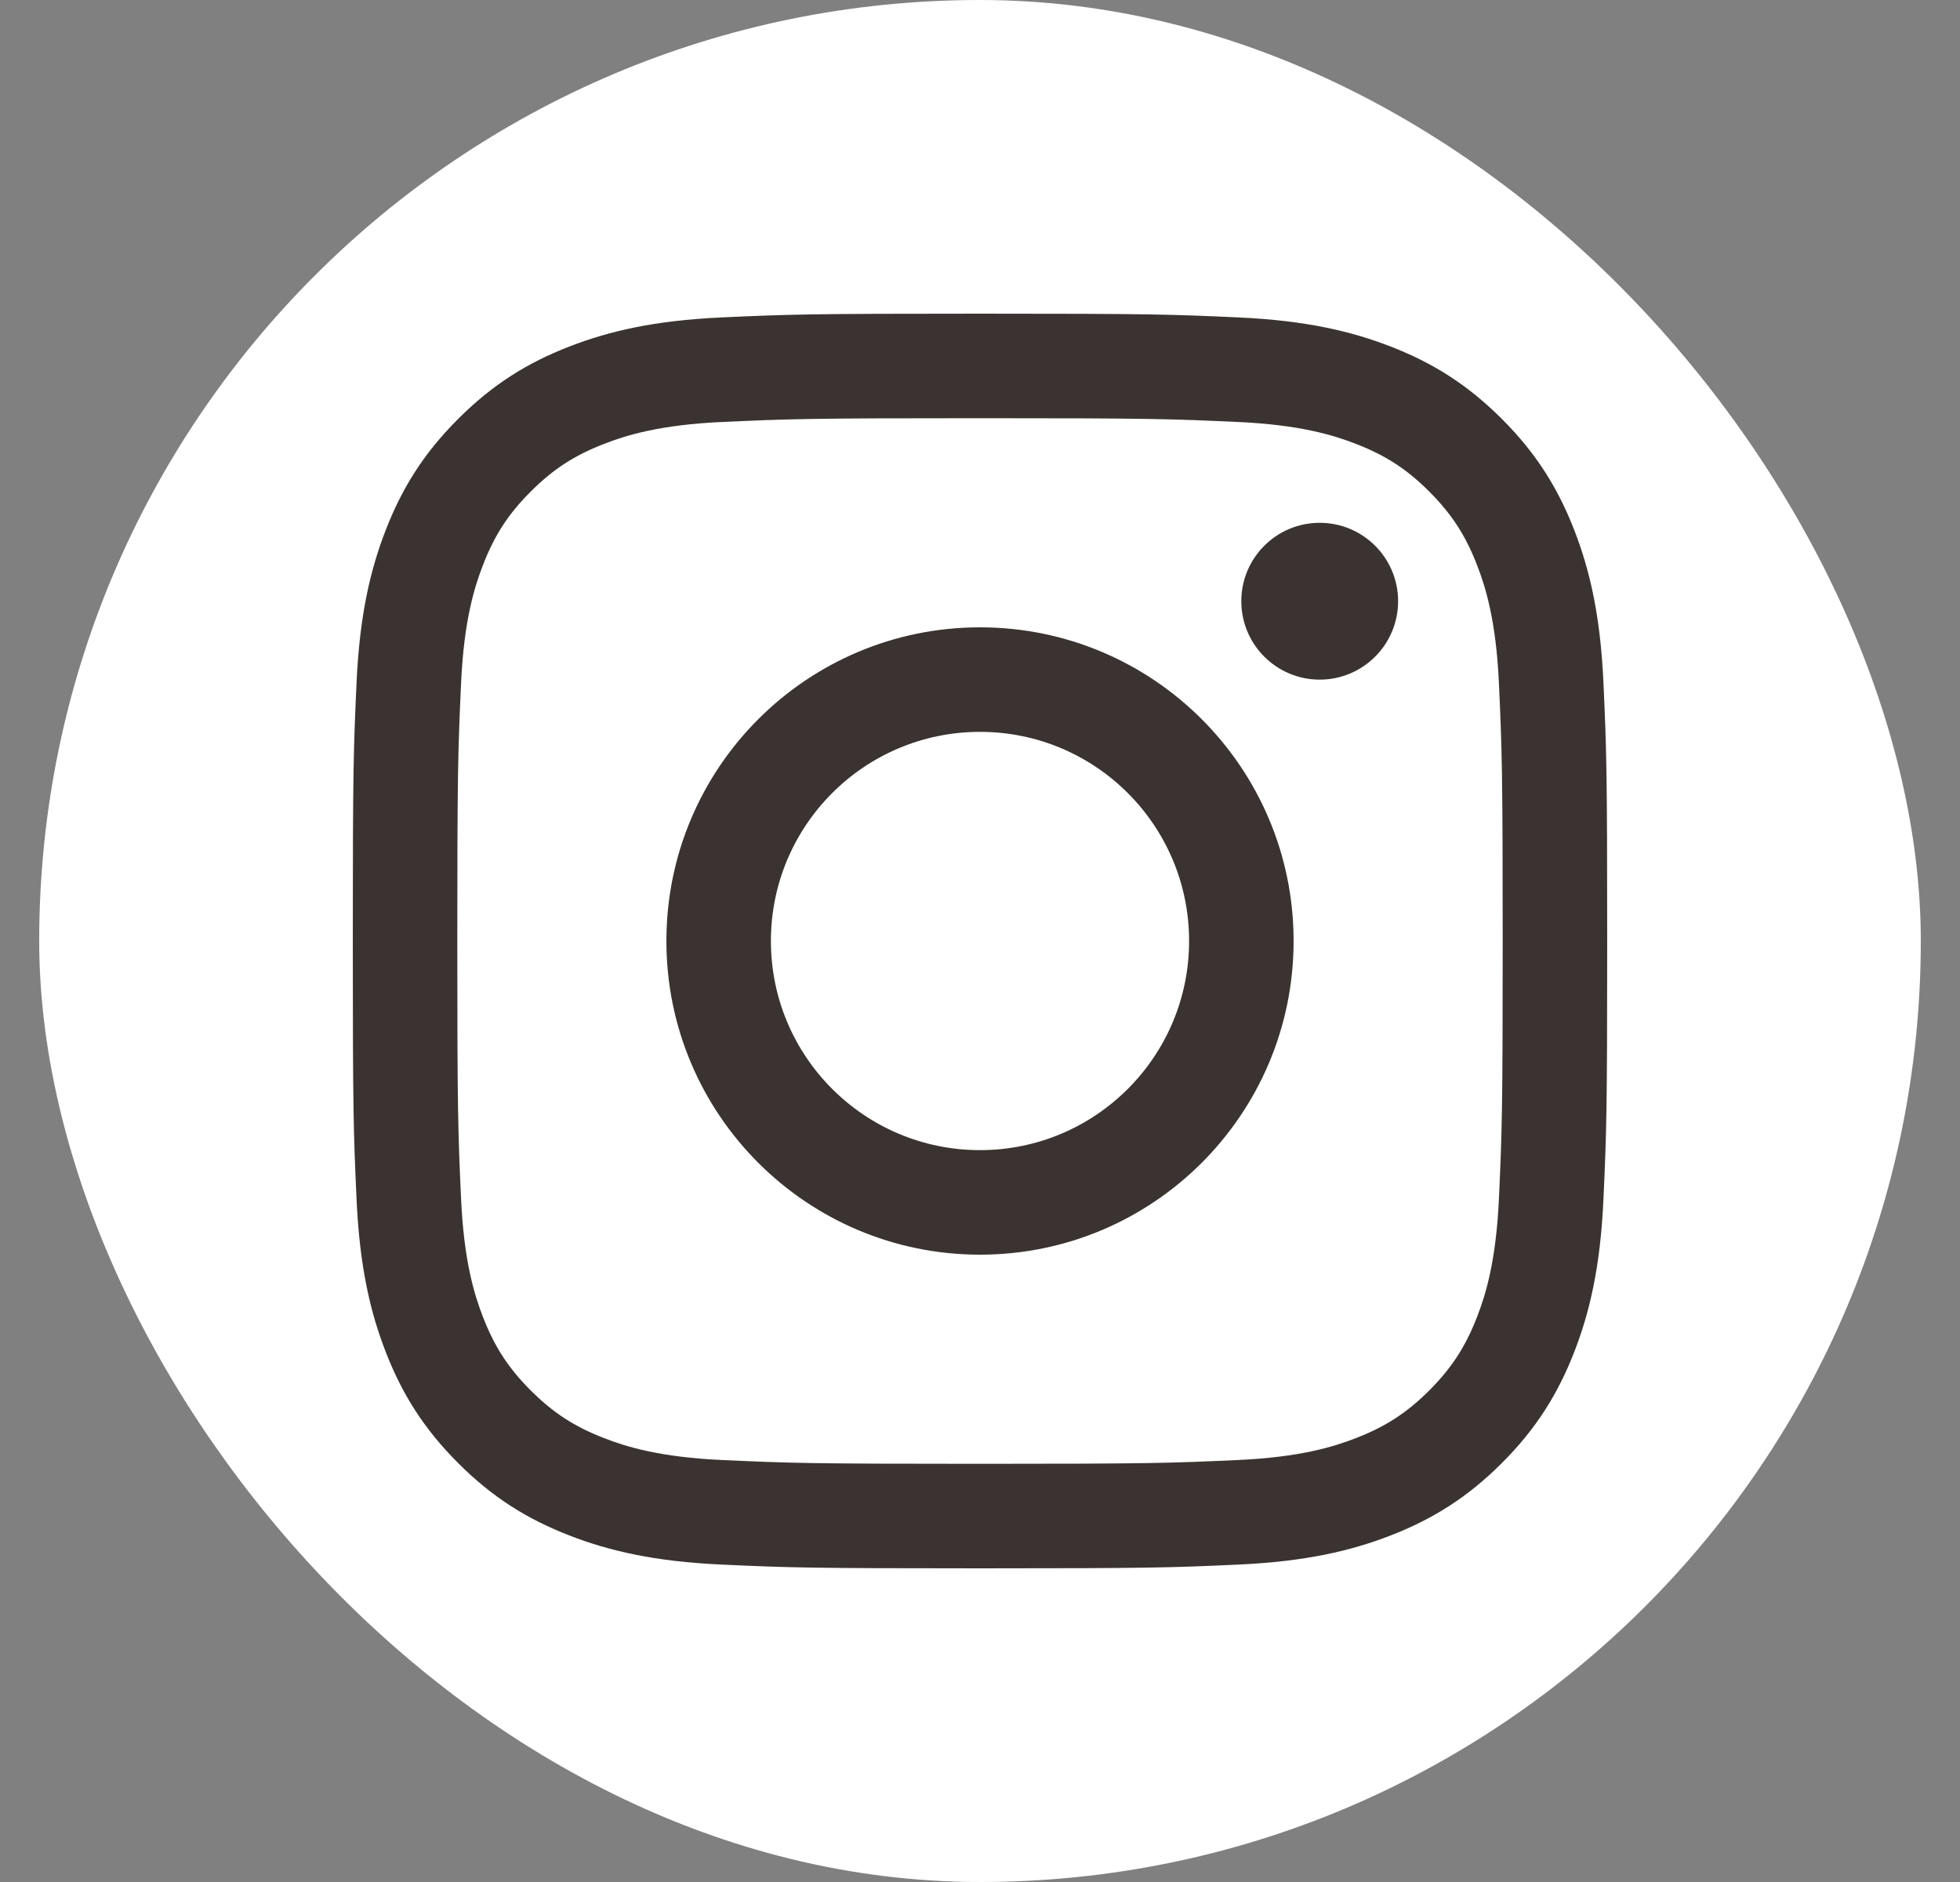 <svg width="25" height="24" viewBox="0 0 25 24" fill="none" xmlns="http://www.w3.org/2000/svg">
<rect x="0" y="0" width="25" height="24" fill="#808080" stroke="none"/>
<rect x="0.5" width="24" height="24" rx="12" fill="white"/>
<g clip-path="url(#clip0_2420_65218)">
<g clip-path="url(#clip1_2420_65218)">
<path d="M12.5 5.333C14.671 5.333 14.928 5.342 15.786 5.381C16.578 5.417 17.009 5.549 17.296 5.661C17.675 5.808 17.946 5.984 18.231 6.269C18.515 6.554 18.691 6.824 18.839 7.204C18.95 7.491 19.083 7.921 19.119 8.714C19.158 9.571 19.166 9.829 19.166 12C19.166 14.171 19.158 14.428 19.119 15.286C19.083 16.079 18.95 16.509 18.839 16.796C18.691 17.175 18.515 17.446 18.231 17.731C17.946 18.015 17.675 18.192 17.296 18.339C17.009 18.451 16.578 18.583 15.786 18.619C14.928 18.658 14.671 18.667 12.5 18.667C10.328 18.667 10.071 18.658 9.214 18.619C8.421 18.583 7.99 18.451 7.704 18.339C7.324 18.192 7.053 18.015 6.769 17.731C6.484 17.446 6.308 17.175 6.16 16.796C6.049 16.509 5.917 16.079 5.88 15.286C5.841 14.428 5.833 14.171 5.833 12C5.833 9.829 5.841 9.571 5.88 8.714C5.917 7.921 6.049 7.491 6.16 7.204C6.308 6.824 6.484 6.554 6.769 6.269C7.053 5.984 7.324 5.808 7.704 5.661C7.99 5.549 8.421 5.417 9.214 5.381C10.071 5.342 10.328 5.333 12.5 5.333Z" fill="white"/>
<path d="M12.5 4C10.327 4 10.055 4.009 9.202 4.048C8.35 4.087 7.769 4.222 7.26 4.42C6.734 4.624 6.287 4.898 5.843 5.343C5.398 5.787 5.124 6.234 4.92 6.76C4.722 7.269 4.587 7.85 4.548 8.702C4.509 9.555 4.5 9.827 4.5 12C4.5 14.173 4.509 14.445 4.548 15.298C4.587 16.15 4.722 16.731 4.92 17.24C5.124 17.766 5.398 18.212 5.843 18.657C6.287 19.102 6.734 19.375 7.26 19.58C7.769 19.778 8.35 19.913 9.202 19.952C10.055 19.991 10.327 20 12.5 20C14.673 20 14.945 19.991 15.798 19.952C16.65 19.913 17.231 19.778 17.74 19.58C18.266 19.375 18.712 19.102 19.157 18.657C19.602 18.212 19.875 17.766 20.08 17.24C20.278 16.731 20.413 16.15 20.452 15.298C20.491 14.445 20.5 14.173 20.5 12C20.5 9.827 20.491 9.555 20.452 8.702C20.413 7.85 20.278 7.269 20.08 6.76C19.875 6.234 19.602 5.787 19.157 5.343C18.712 4.898 18.266 4.624 17.74 4.42C17.231 4.222 16.65 4.087 15.798 4.048C14.945 4.009 14.673 4 12.5 4ZM12.5 5.333C14.671 5.333 14.928 5.342 15.786 5.381C16.579 5.417 17.009 5.549 17.296 5.661C17.675 5.808 17.946 5.984 18.231 6.269C18.515 6.554 18.692 6.824 18.839 7.204C18.951 7.491 19.083 7.921 19.119 8.714C19.158 9.572 19.167 9.829 19.167 12C19.167 14.171 19.158 14.428 19.119 15.286C19.083 16.079 18.951 16.509 18.839 16.796C18.692 17.175 18.515 17.446 18.231 17.731C17.946 18.015 17.675 18.192 17.296 18.339C17.009 18.451 16.579 18.583 15.786 18.619C14.929 18.658 14.671 18.667 12.5 18.667C10.329 18.667 10.071 18.658 9.214 18.619C8.421 18.583 7.991 18.451 7.704 18.339C7.324 18.192 7.054 18.015 6.769 17.731C6.484 17.446 6.308 17.175 6.161 16.796C6.049 16.509 5.917 16.079 5.881 15.286C5.842 14.428 5.833 14.171 5.833 12C5.833 9.829 5.842 9.572 5.881 8.714C5.917 7.921 6.049 7.491 6.161 7.204C6.308 6.824 6.484 6.554 6.769 6.269C7.054 5.984 7.324 5.808 7.704 5.661C7.991 5.549 8.421 5.417 9.214 5.381C10.072 5.342 10.329 5.333 12.5 5.333Z" fill="#3B3331"/>
<path d="M12.5 14.667C11.027 14.667 9.833 13.473 9.833 12C9.833 10.527 11.027 9.333 12.5 9.333C13.973 9.333 15.167 10.527 15.167 12C15.167 13.473 13.973 14.667 12.5 14.667ZM12.5 8C10.291 8 8.5 9.791 8.5 12C8.5 14.209 10.291 16 12.5 16C14.709 16 16.5 14.209 16.5 12C16.5 9.791 14.709 8 12.5 8Z" fill="#3B3331"/>
<path d="M17.833 7.667C17.833 8.219 17.385 8.667 16.833 8.667C16.281 8.667 15.833 8.219 15.833 7.667C15.833 7.114 16.281 6.667 16.833 6.667C17.385 6.667 17.833 7.114 17.833 7.667Z" fill="#3B3331"/>
</g>
</g>
<defs>
<clipPath id="clip0_2420_65218">
<rect width="16" height="16" fill="white" transform="translate(4.5 4)"/>
</clipPath>
<clipPath id="clip1_2420_65218">
<rect width="16" height="16" fill="white" transform="translate(4.5 4)"/>
</clipPath>
</defs>
</svg>
